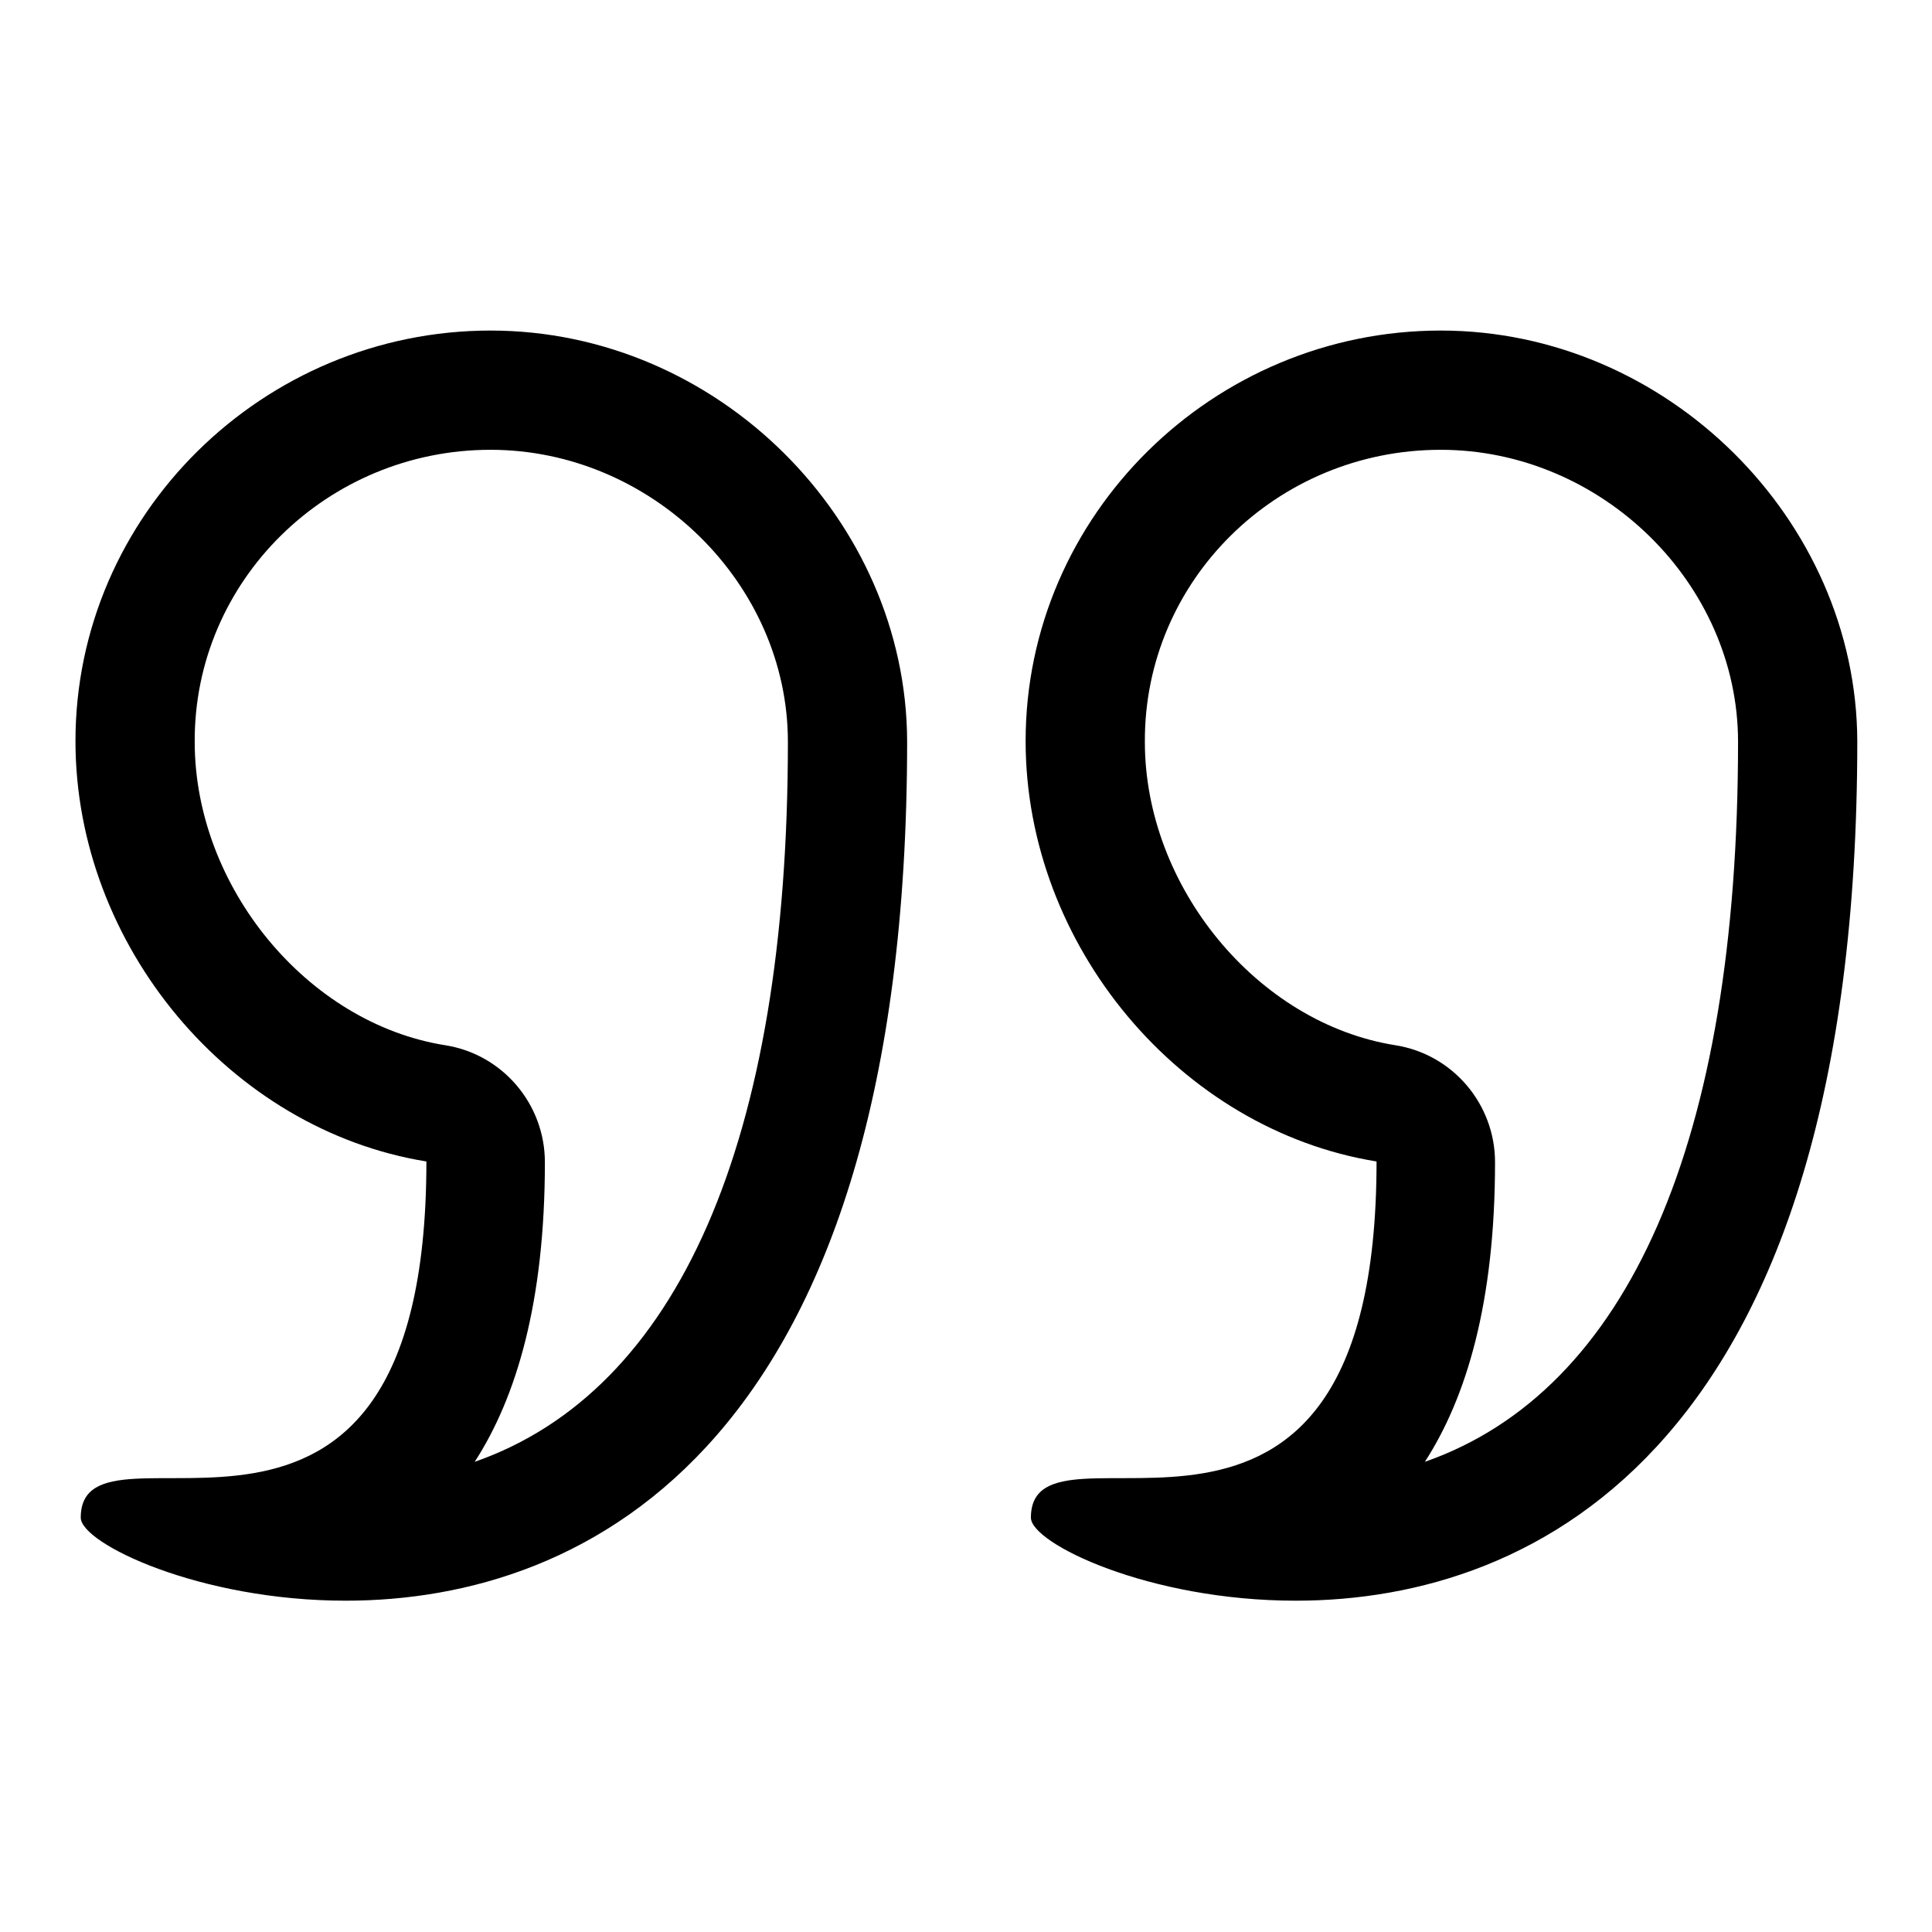 <?xml version="1.0" encoding="utf-8"?>
<!-- Svg Vector Icons : http://www.onlinewebfonts.com/icon -->
<!DOCTYPE svg PUBLIC "-//W3C//DTD SVG 1.1//EN" "http://www.w3.org/Graphics/SVG/1.1/DTD/svg11.dtd">
<svg version="1.1" xmlns="http://www.w3.org/2000/svg" xmlns:xlink="http://www.w3.org/1999/xlink" x="0px" y="0px" viewBox="0 0 256 256" enable-background="new 0 0 256 256" xml:space="preserve">
<g><g><path fill="#000000" d="M65,59.6c21.3,0,39.4,17.7,39.4,38.7c0,53-14.6,86-41.5,95.4c5.5-8.5,9.3-21.1,9.3-39.7c0-7.7-5.6-14.3-13.2-15.5c-18.3-2.9-33.2-21-33.2-40.2C25.7,76.9,43.4,59.6,65,59.6 M65,43.8c-30.1,0-55,24.4-55,54.4c0,27.1,20.5,51.5,46.5,55.7c0,62.9-45.8,31.5-45.8,47.2c0,3.4,15.7,11,35.1,11c32,0,74.4-20.6,74.4-113.9C120.1,68.9,95.1,43.8,65,43.8L65,43.8z"/><path fill="#000000" d="M190.9,59.6c21.3,0,39.4,17.7,39.4,38.7c0,53-14.6,86-41.5,95.4c5.5-8.5,9.3-21.1,9.3-39.7c0-7.7-5.6-14.3-13.2-15.5c-18.3-2.9-33.2-21-33.2-40.2C151.6,76.9,169.2,59.6,190.9,59.6 M190.9,43.8c-30.1,0-55,24.4-55,54.4c0,27.1,20.5,51.5,46.5,55.7c0,62.9-45.8,31.5-45.8,47.2c0,3.4,15.6,11,35.1,11c32,0,74.4-20.6,74.4-113.9C246,68.9,220.9,43.8,190.9,43.8L190.9,43.8z"/></g></g>
</svg>